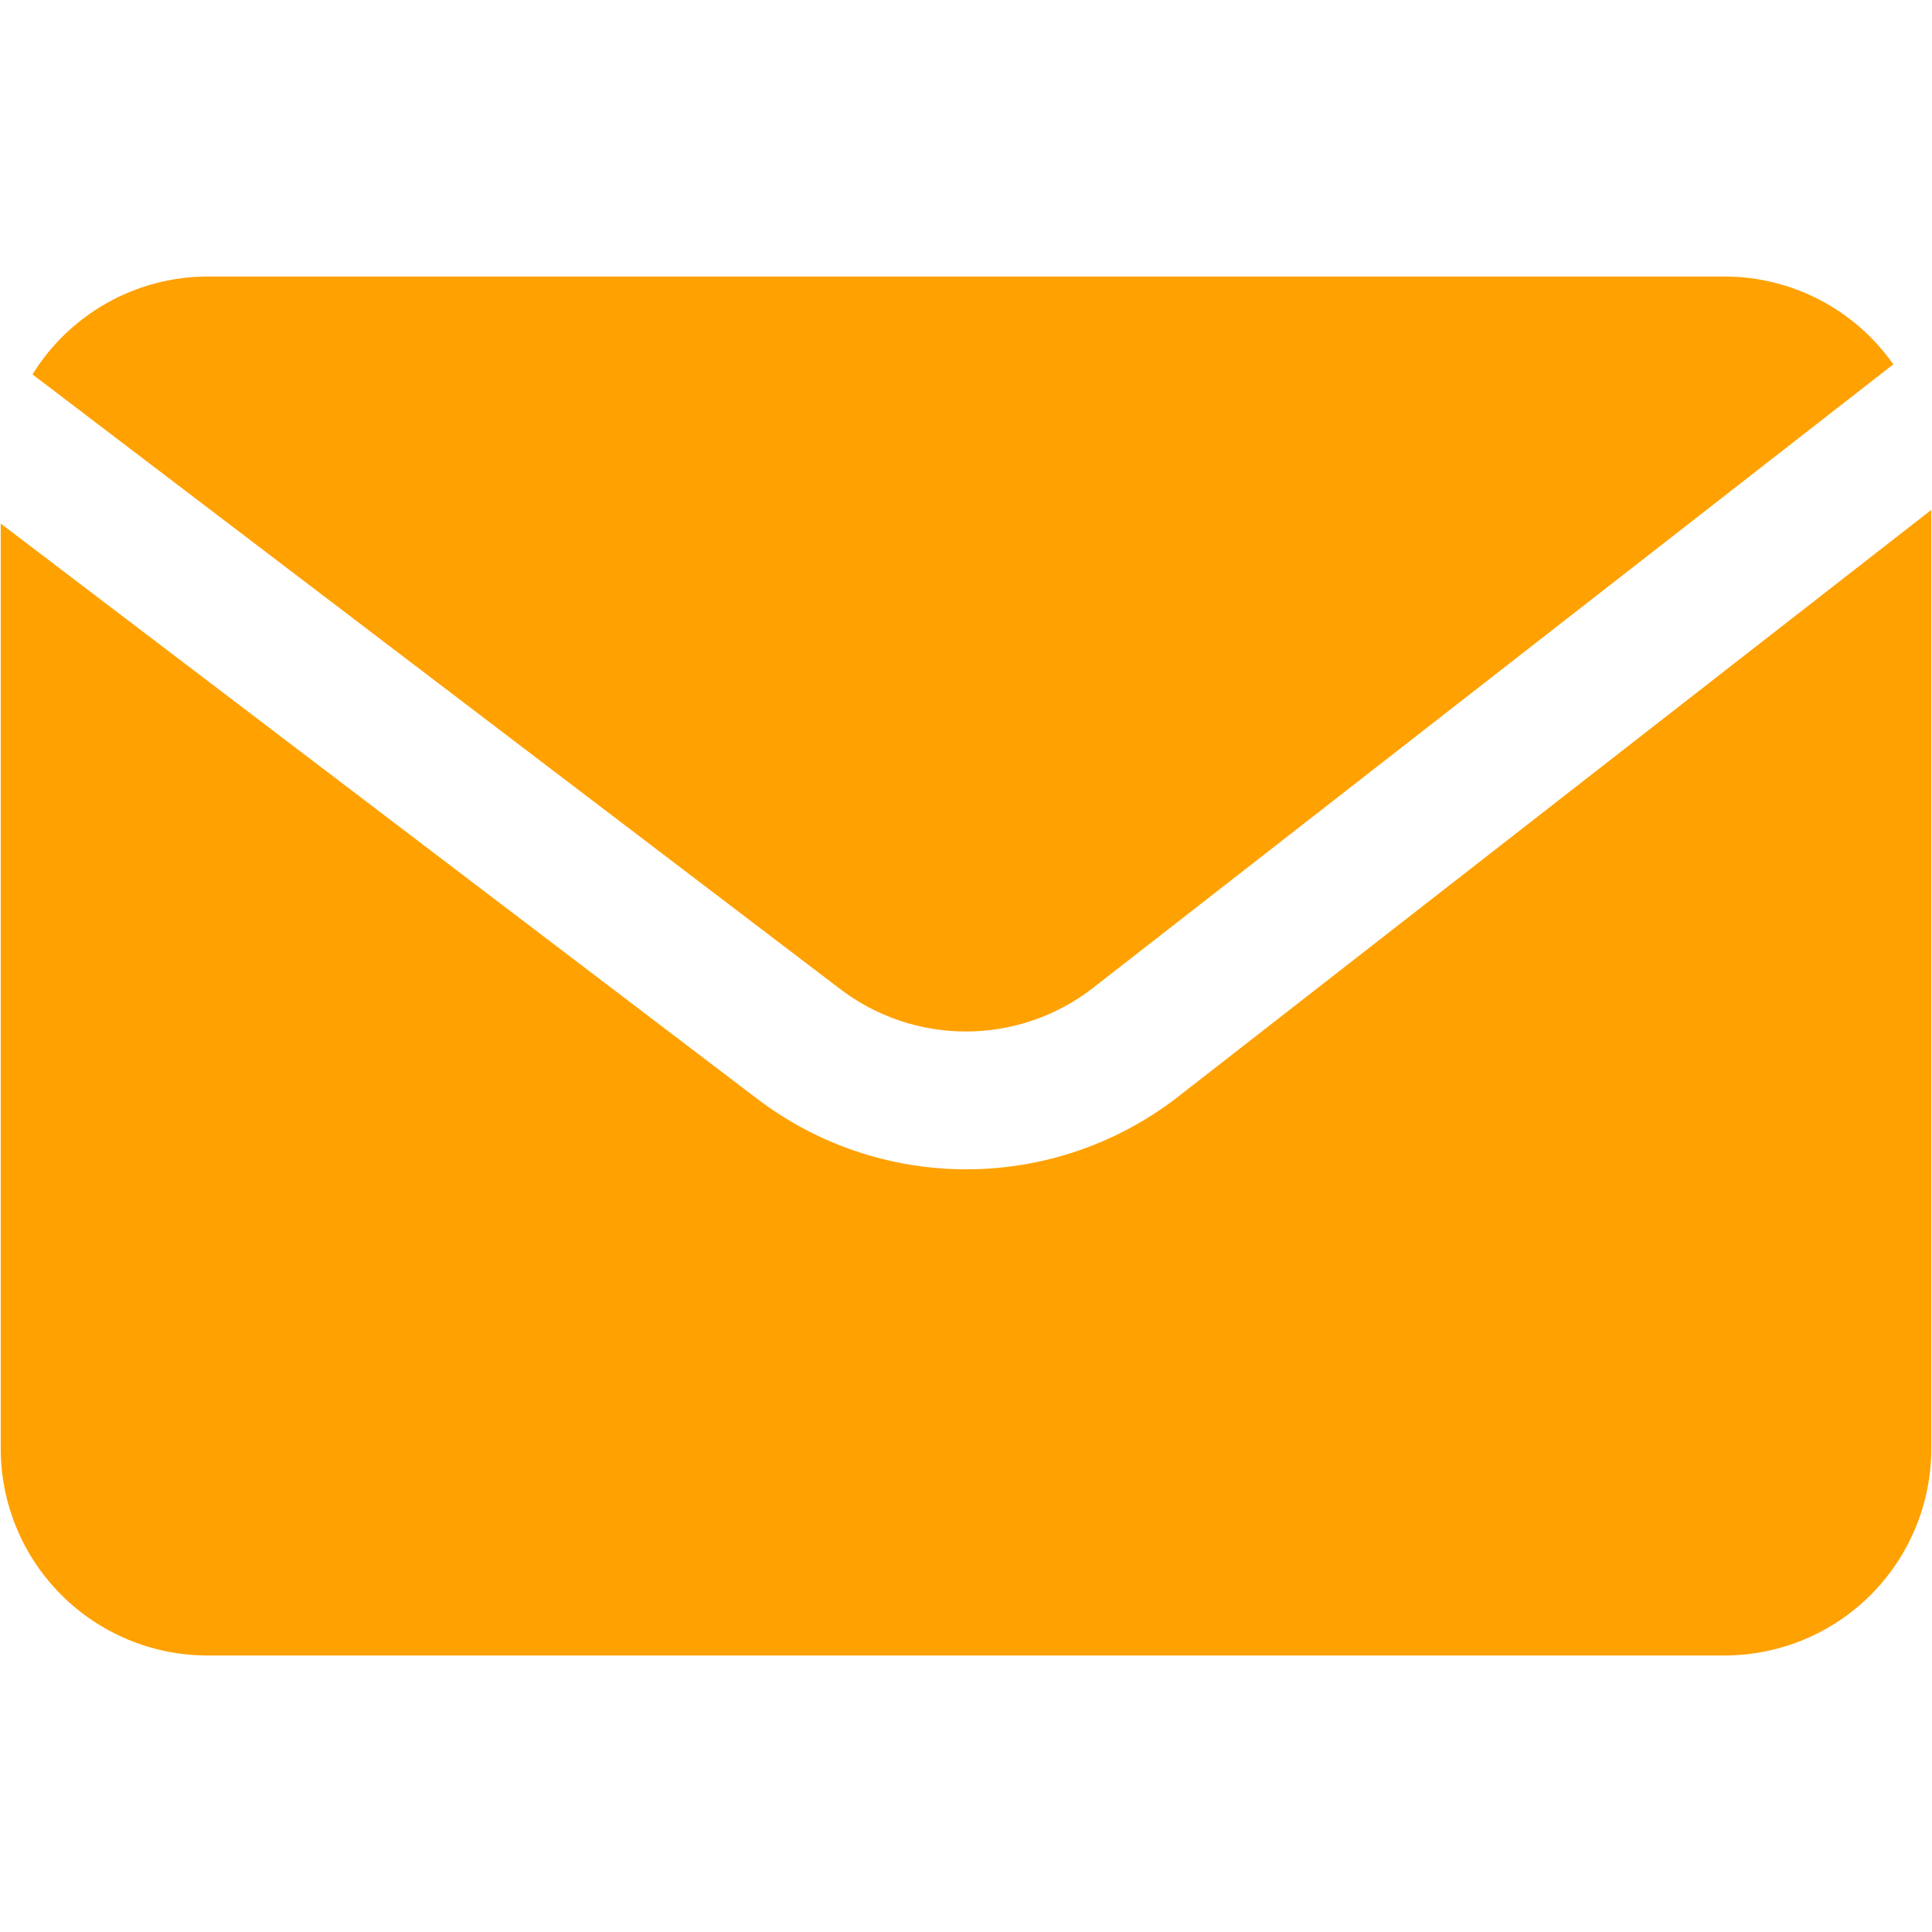 <svg xmlns="http://www.w3.org/2000/svg" xmlns:xlink="http://www.w3.org/1999/xlink" width="1000" zoomAndPan="magnify" viewBox="0 0 750 750" height="1000" preserveAspectRatio="xMidYMid meet" version="1.0"><defs><clipPath id="06de706e8c"><path d="M 12 107.344 L 735 107.344 L 735 401 L 12 401 Z M 12 107.344 " clip-rule="nonzero"/></clipPath><clipPath id="43ead4d667"><path d="M 0 197 L 750 197 L 750 642.844 L 0 642.844 Z M 0 197 " clip-rule="nonzero"/></clipPath></defs><g clip-path="url(#06de706e8c)"><path fill="#ffa101" d="M 325.938 383.777 C 327.68 385.117 329.477 386.383 331.32 387.57 C 333.168 388.762 335.059 389.875 336.996 390.91 C 338.934 391.945 340.91 392.902 342.926 393.777 C 344.941 394.648 346.988 395.441 349.07 396.148 C 351.148 396.852 353.254 397.473 355.387 398.008 C 357.516 398.539 359.664 398.988 361.832 399.344 C 364 399.703 366.18 399.973 368.367 400.152 C 370.559 400.332 372.75 400.422 374.945 400.422 C 377.145 400.422 379.336 400.332 381.527 400.152 C 383.715 399.973 385.895 399.703 388.062 399.344 C 390.227 398.988 392.379 398.539 394.508 398.008 C 396.641 397.473 398.746 396.852 400.824 396.148 C 402.906 395.441 404.953 394.648 406.969 393.777 C 408.984 392.902 410.961 391.945 412.898 390.91 C 414.832 389.875 416.727 388.762 418.57 387.57 C 420.418 386.383 422.211 385.117 423.953 383.777 L 734.973 141.441 C 733.133 138.82 731.141 136.316 729.004 133.93 C 726.863 131.547 724.586 129.301 722.18 127.188 C 719.77 125.078 717.242 123.117 714.598 121.309 C 711.953 119.5 709.207 117.859 706.367 116.379 C 703.523 114.898 700.602 113.598 697.605 112.469 C 694.605 111.34 691.551 110.398 688.438 109.637 C 685.324 108.875 682.18 108.301 679 107.918 C 675.816 107.535 672.625 107.344 669.422 107.344 L 80.578 107.344 C 77.188 107.352 73.809 107.574 70.441 108.012 C 67.078 108.449 63.754 109.098 60.473 109.957 C 57.191 110.816 53.977 111.879 50.832 113.145 C 47.684 114.414 44.629 115.875 41.668 117.531 C 38.707 119.188 35.863 121.023 33.137 123.043 C 30.41 125.059 27.82 127.242 25.371 129.59 C 22.918 131.934 20.629 134.426 18.492 137.066 C 16.359 139.703 14.402 142.465 12.621 145.352 Z M 325.938 383.777 " fill-opacity="1" fill-rule="nonzero"/></g><g clip-path="url(#43ead4d667)"><path fill="#ffa101" d="M 456.742 426.203 C 453.84 428.43 450.852 430.539 447.777 432.52 C 444.703 434.504 441.551 436.359 438.324 438.086 C 435.098 439.812 431.805 441.402 428.449 442.859 C 425.09 444.316 421.68 445.633 418.215 446.809 C 414.75 447.984 411.242 449.02 407.691 449.91 C 404.145 450.797 400.562 451.539 396.953 452.137 C 393.344 452.734 389.715 453.18 386.066 453.48 C 382.418 453.781 378.766 453.93 375.105 453.93 C 371.449 453.93 367.793 453.781 364.148 453.48 C 360.5 453.18 356.871 452.734 353.262 452.137 C 349.652 451.539 346.07 450.797 342.52 449.906 C 338.973 449.02 335.465 447.984 332 446.809 C 328.535 445.633 325.125 444.316 321.766 442.859 C 318.41 441.402 315.117 439.812 311.891 438.086 C 308.664 436.359 305.512 434.504 302.438 432.52 C 299.363 430.539 296.375 428.43 293.473 426.203 L 0.281 203.246 L 0.281 562.359 C 0.281 563.672 0.312 564.988 0.379 566.301 C 0.441 567.613 0.539 568.922 0.668 570.23 C 0.797 571.539 0.957 572.84 1.148 574.141 C 1.344 575.441 1.566 576.734 1.824 578.023 C 2.082 579.312 2.367 580.594 2.688 581.871 C 3.008 583.145 3.355 584.41 3.738 585.668 C 4.121 586.926 4.531 588.172 4.977 589.41 C 5.418 590.648 5.891 591.875 6.395 593.086 C 6.895 594.301 7.43 595.504 7.992 596.691 C 8.551 597.879 9.145 599.051 9.762 600.211 C 10.383 601.371 11.031 602.512 11.707 603.641 C 12.379 604.766 13.082 605.879 13.812 606.969 C 14.543 608.062 15.301 609.137 16.082 610.191 C 16.867 611.246 17.676 612.285 18.508 613.301 C 19.34 614.316 20.199 615.309 21.082 616.285 C 21.965 617.258 22.871 618.207 23.801 619.137 C 24.73 620.066 25.68 620.973 26.652 621.855 C 27.629 622.738 28.621 623.598 29.637 624.43 C 30.652 625.262 31.691 626.07 32.746 626.855 C 33.801 627.637 34.875 628.395 35.969 629.125 C 37.059 629.855 38.172 630.559 39.297 631.23 C 40.426 631.906 41.566 632.555 42.727 633.176 C 43.887 633.793 45.059 634.387 46.246 634.945 C 47.434 635.508 48.637 636.039 49.852 636.543 C 51.062 637.047 52.289 637.52 53.527 637.961 C 54.766 638.406 56.012 638.816 57.27 639.199 C 58.527 639.578 59.793 639.93 61.066 640.25 C 62.344 640.57 63.625 640.855 64.914 641.113 C 66.203 641.371 67.496 641.594 68.797 641.785 C 70.098 641.98 71.398 642.141 72.707 642.27 C 74.016 642.398 75.324 642.496 76.637 642.559 C 77.949 642.625 79.266 642.656 80.578 642.656 L 669.422 642.656 C 670.734 642.656 672.051 642.625 673.363 642.559 C 674.676 642.496 675.984 642.398 677.293 642.27 C 678.602 642.141 679.902 641.98 681.203 641.785 C 682.504 641.594 683.797 641.371 685.086 641.113 C 686.375 640.855 687.656 640.57 688.934 640.25 C 690.207 639.93 691.473 639.578 692.73 639.199 C 693.988 638.816 695.234 638.406 696.473 637.961 C 697.711 637.52 698.938 637.047 700.148 636.543 C 701.363 636.039 702.566 635.508 703.754 634.945 C 704.941 634.387 706.113 633.793 707.273 633.176 C 708.434 632.555 709.574 631.906 710.703 631.23 C 711.828 630.555 712.941 629.855 714.031 629.125 C 715.125 628.395 716.199 627.637 717.254 626.855 C 718.309 626.07 719.348 625.262 720.363 624.43 C 721.379 623.598 722.371 622.738 723.348 621.855 C 724.32 620.973 725.27 620.066 726.199 619.137 C 727.129 618.207 728.035 617.258 728.918 616.285 C 729.801 615.309 730.66 614.316 731.492 613.301 C 732.324 612.285 733.133 611.246 733.918 610.191 C 734.699 609.137 735.457 608.062 736.188 606.969 C 736.918 605.879 737.621 604.766 738.293 603.641 C 738.969 602.512 739.617 601.371 740.238 600.211 C 740.855 599.051 741.449 597.879 742.008 596.691 C 742.57 595.504 743.105 594.301 743.605 593.086 C 744.109 591.875 744.582 590.648 745.023 589.41 C 745.469 588.172 745.879 586.926 746.262 585.668 C 746.641 584.41 746.992 583.145 747.312 581.871 C 747.633 580.594 747.918 579.312 748.176 578.023 C 748.434 576.734 748.656 575.441 748.848 574.141 C 749.043 572.84 749.203 571.539 749.332 570.23 C 749.461 568.922 749.559 567.613 749.621 566.301 C 749.688 564.988 749.719 563.672 749.719 562.359 L 749.719 197.945 Z M 456.742 426.203 " fill-opacity="1" fill-rule="nonzero"/></g></svg>